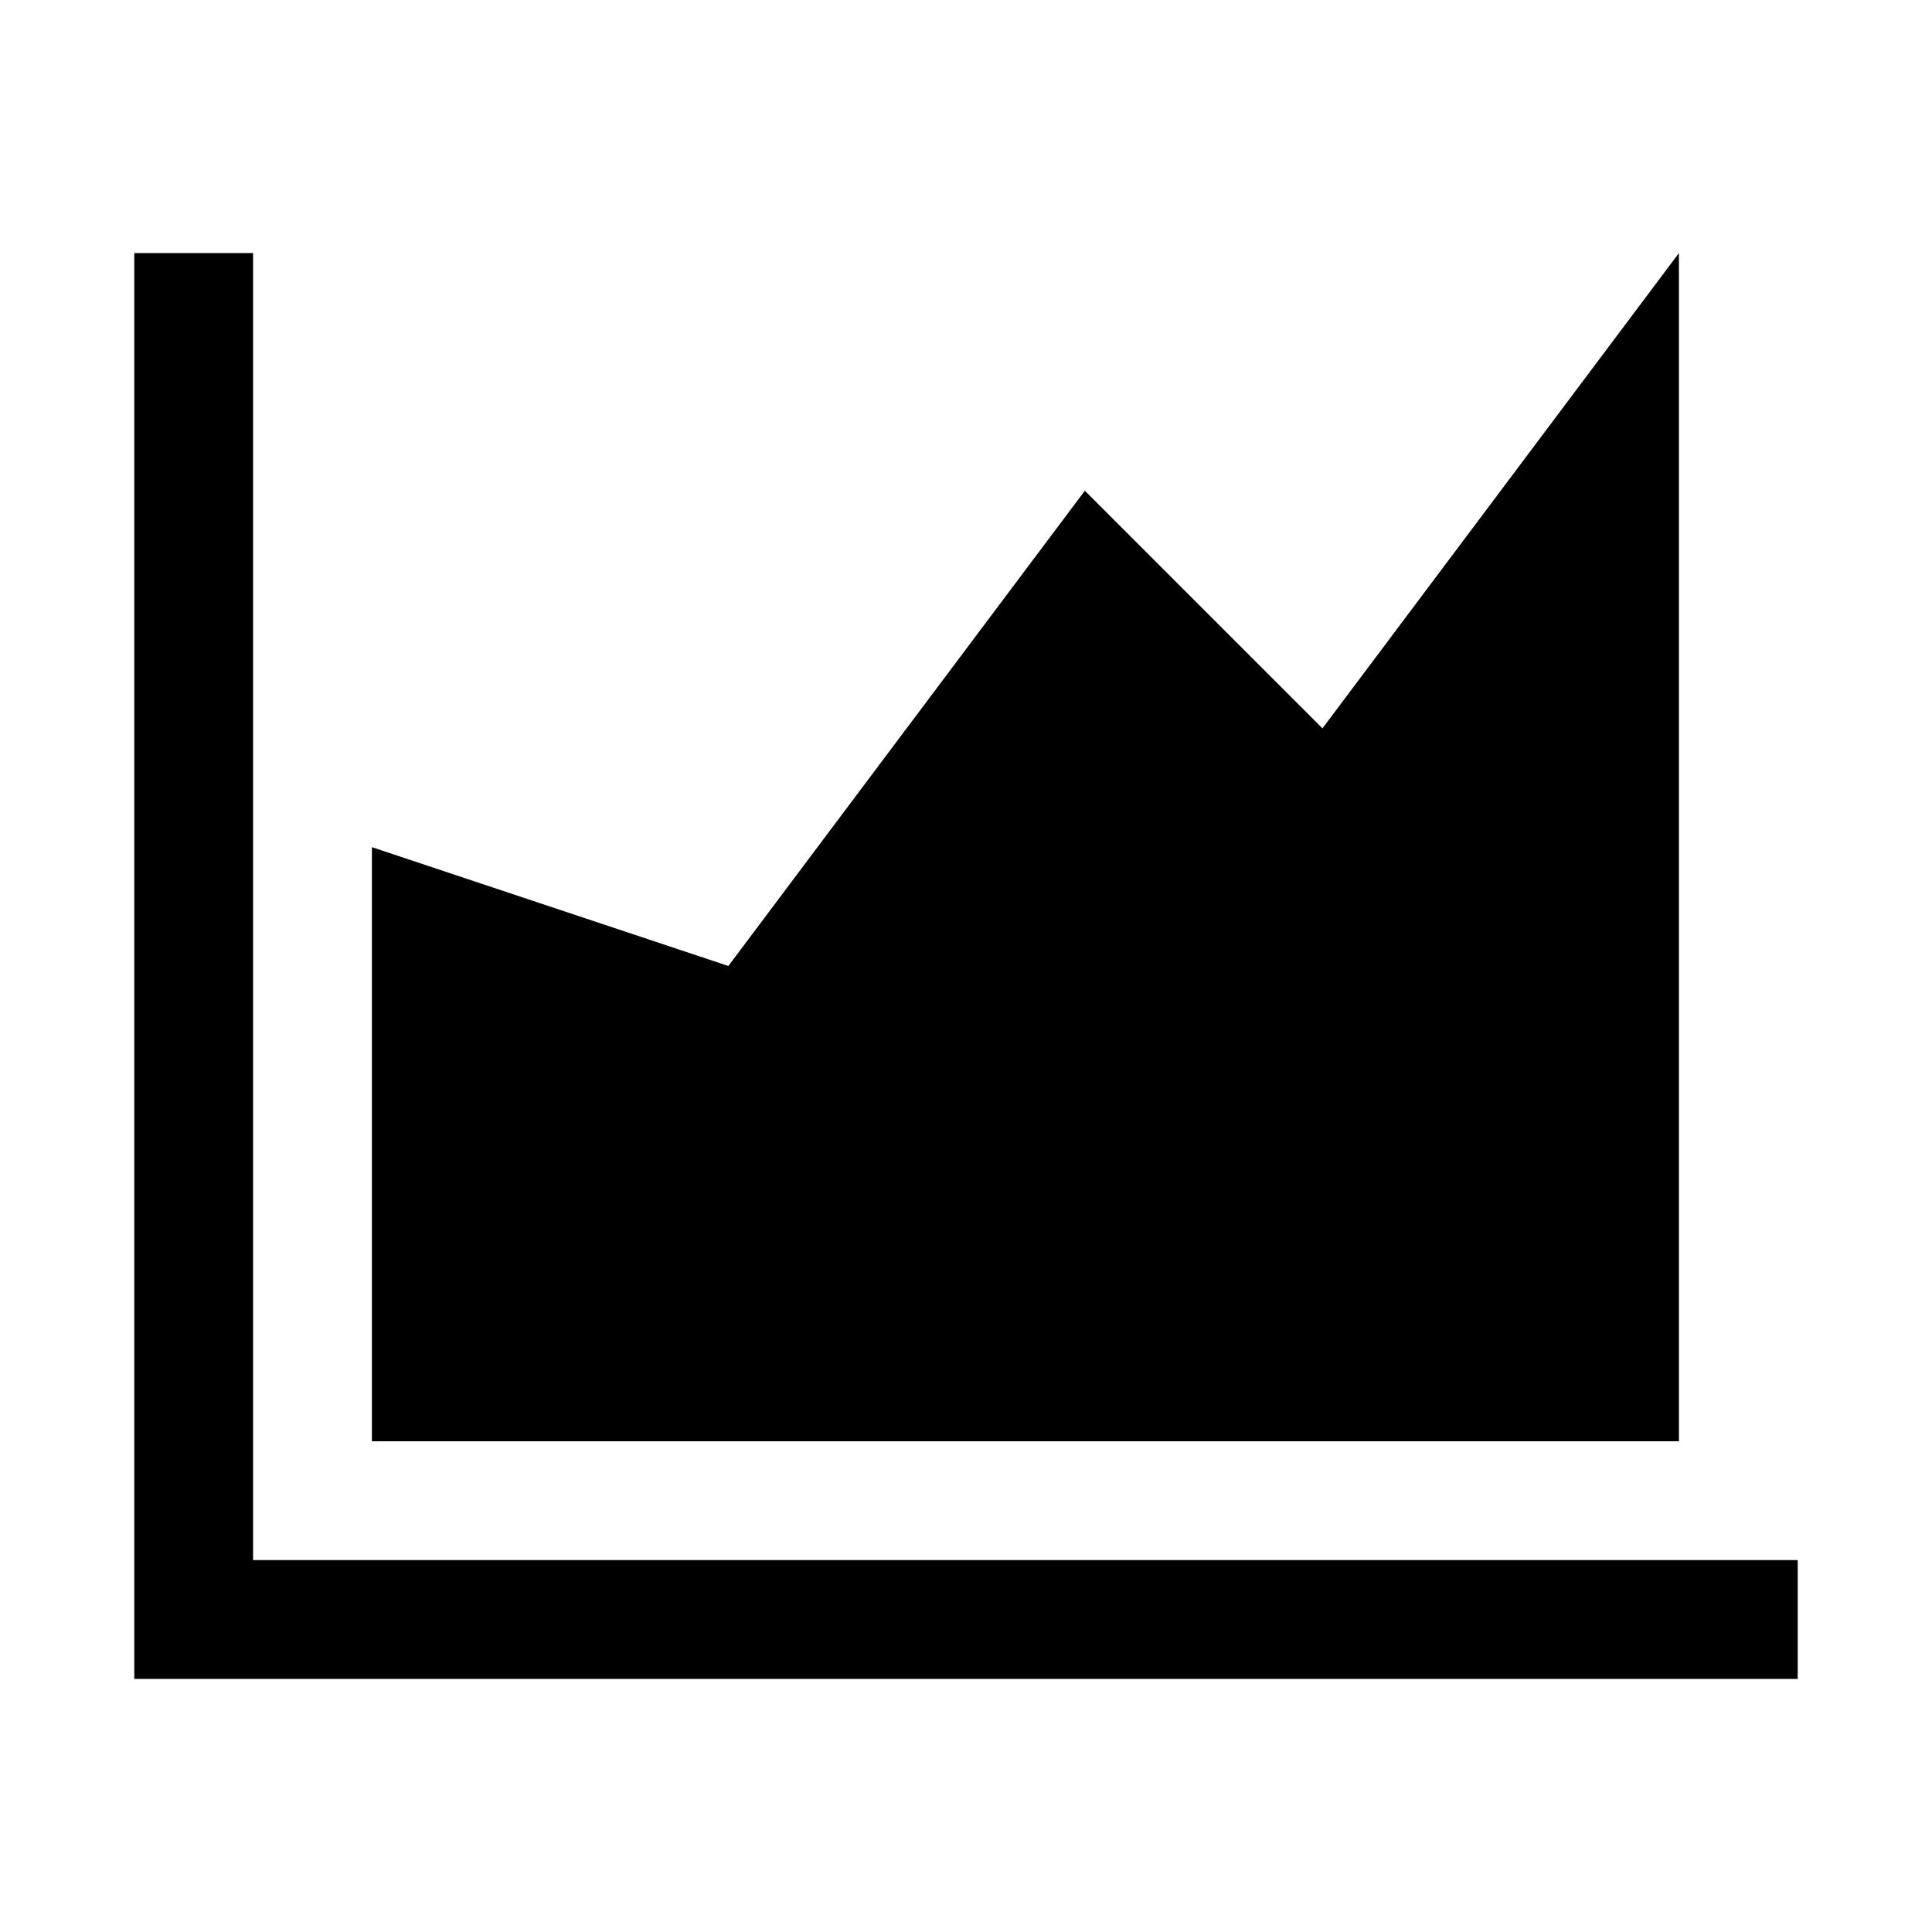 <?xml version="1.0" encoding="UTF-8"?>
<!-- Uploaded to: SVG Repo, www.svgrepo.com, Generator: SVG Repo Mixer Tools -->
<svg fill="#000000" width="800px" height="800px" version="1.1" viewBox="144 144 512 512" xmlns="http://www.w3.org/2000/svg">
 <g>
  <path d="m211.07 557.44v-346.37h-31.488v377.86h440.83v-31.488z"/>
  <path d="m588.93 211.07-94.465 125.95-62.973-62.977-94.465 125.95-94.465-31.488v157.44h346.37z"/>
 </g>
</svg>